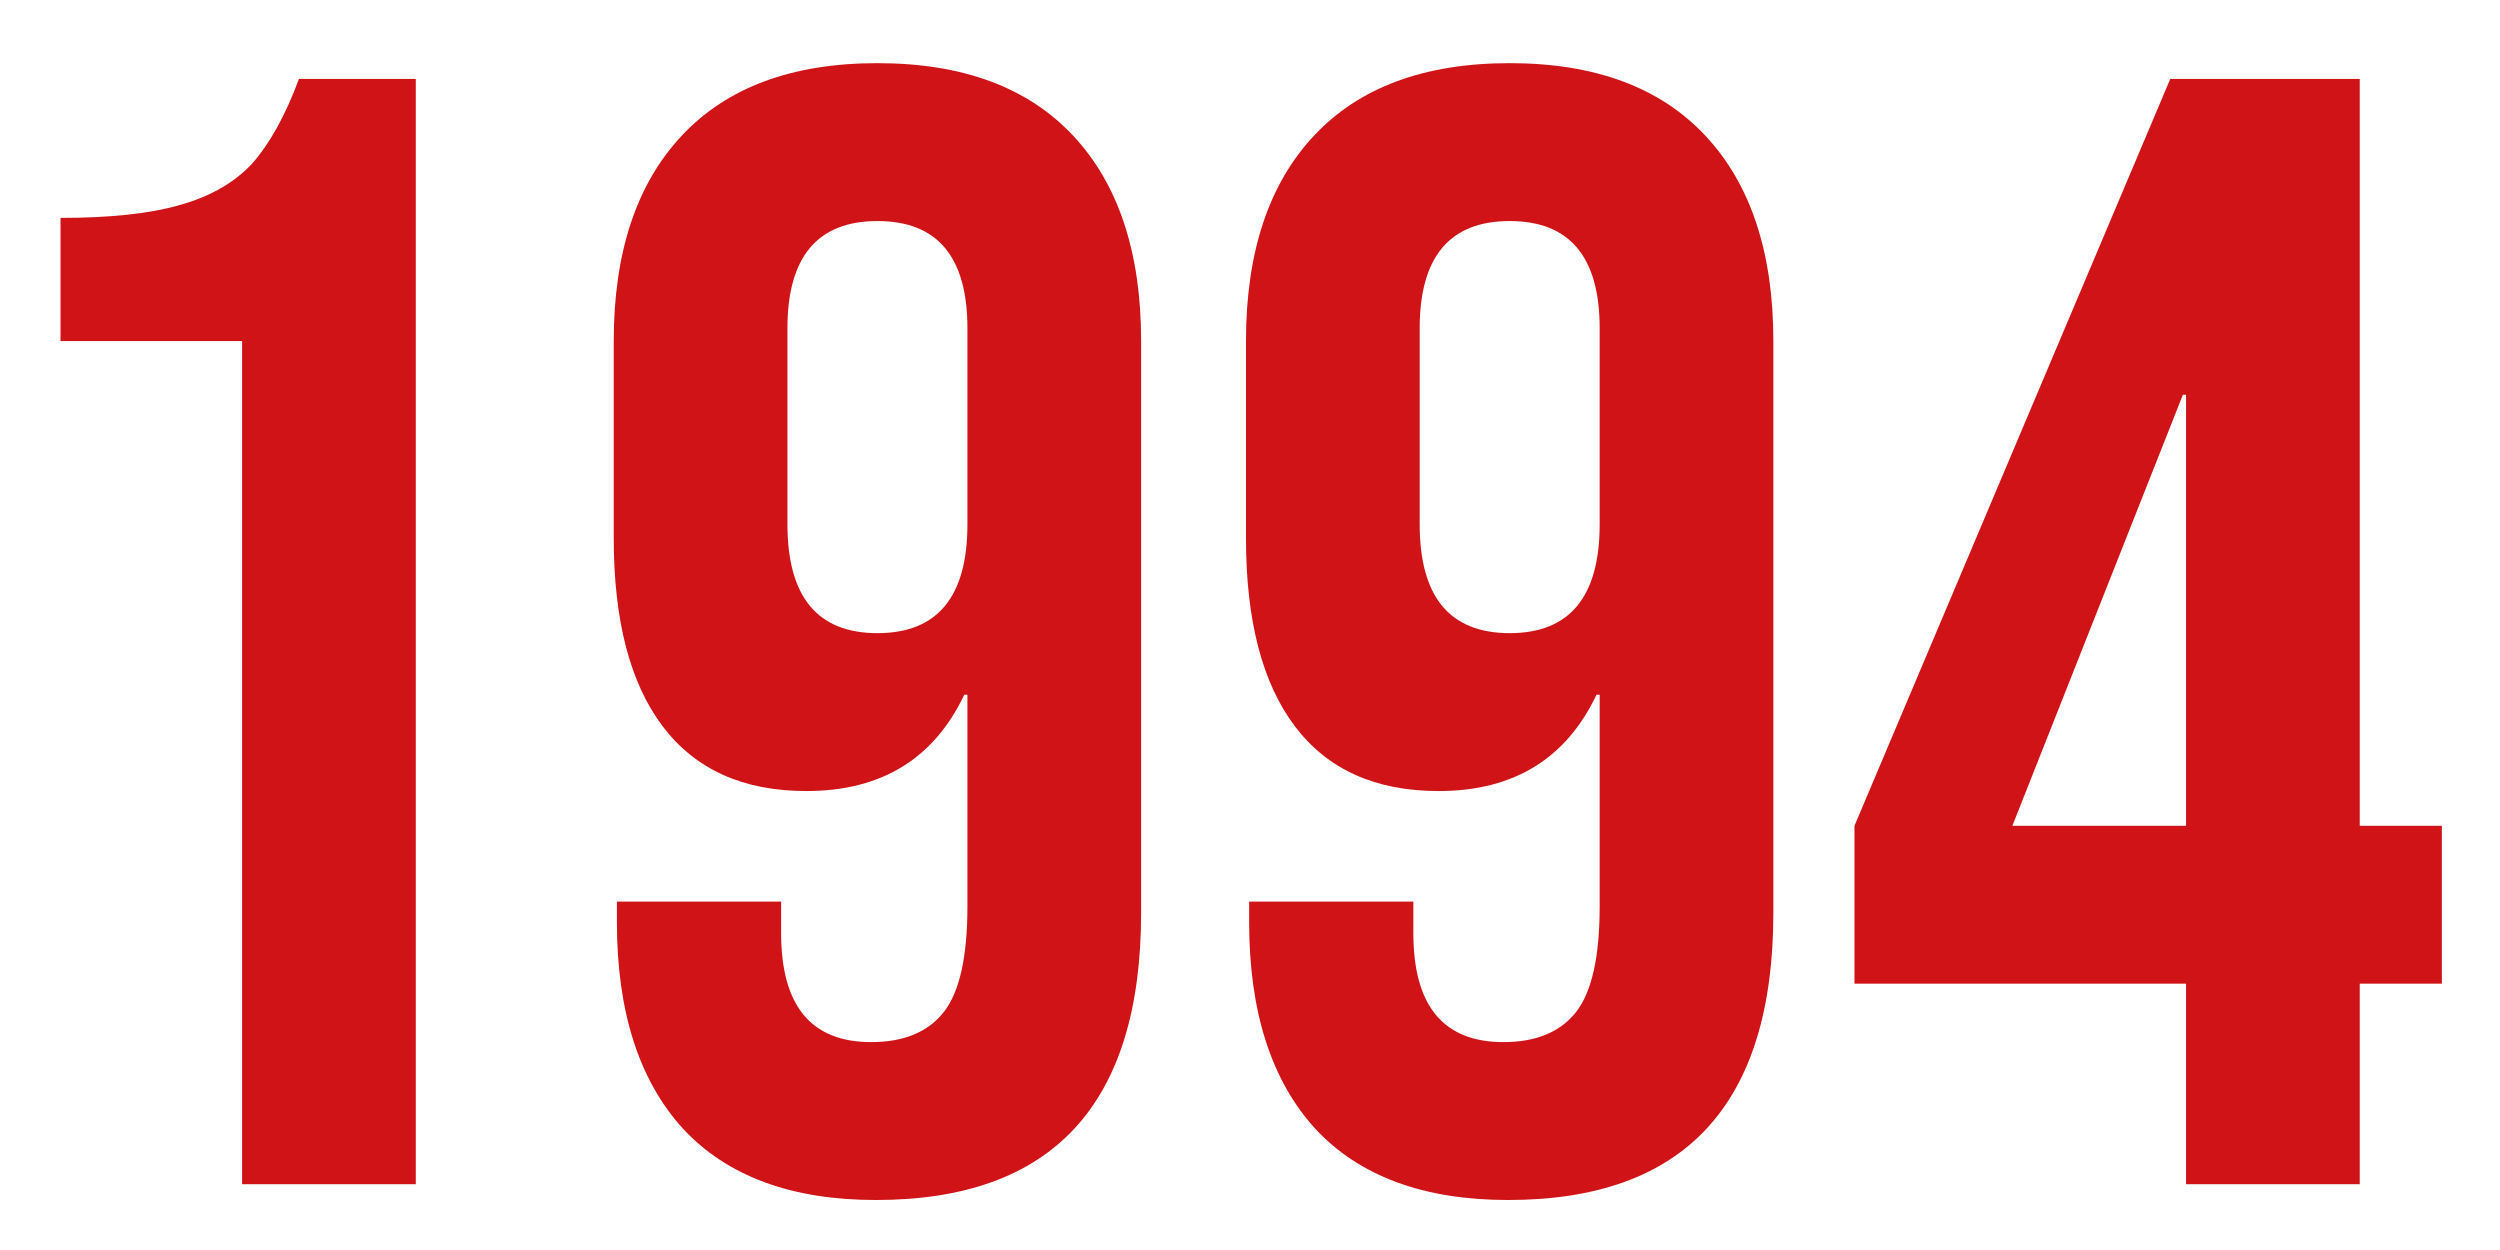 <svg xmlns="http://www.w3.org/2000/svg" width="38" height="19" viewBox="0 0 38 19" fill="none"><path d="M3.68 5.184H0.92V3.312C1.672 3.312 2.272 3.248 2.72 3.12C3.184 2.992 3.552 2.784 3.824 2.496C4.096 2.192 4.336 1.76 4.544 1.2H6.32V18H3.68V5.184ZM13.313 18.24C12.033 18.24 11.057 17.88 10.385 17.16C9.713 16.424 9.377 15.376 9.377 14.016V13.704H11.873V14.184C11.873 15.288 12.329 15.84 13.241 15.84C13.737 15.84 14.105 15.688 14.345 15.384C14.585 15.08 14.705 14.544 14.705 13.776V10.56H14.657C14.193 11.536 13.393 12.024 12.257 12.024C11.297 12.024 10.569 11.696 10.073 11.04C9.577 10.384 9.329 9.432 9.329 8.184V5.184C9.329 3.84 9.673 2.8 10.361 2.064C11.049 1.328 12.041 0.96 13.337 0.96C14.633 0.96 15.625 1.328 16.313 2.064C17.001 2.8 17.345 3.84 17.345 5.184V13.872C17.345 16.784 16.001 18.24 13.313 18.24ZM13.337 9.624C14.249 9.624 14.705 9.072 14.705 7.968V4.992C14.705 3.904 14.249 3.36 13.337 3.36C12.425 3.36 11.969 3.904 11.969 4.992V7.968C11.969 9.072 12.425 9.624 13.337 9.624ZM22.923 18.24C21.643 18.24 20.667 17.88 19.995 17.16C19.323 16.424 18.987 15.376 18.987 14.016V13.704H21.483V14.184C21.483 15.288 21.939 15.84 22.851 15.84C23.347 15.84 23.715 15.688 23.955 15.384C24.195 15.08 24.315 14.544 24.315 13.776V10.56H24.267C23.803 11.536 23.003 12.024 21.867 12.024C20.907 12.024 20.179 11.696 19.683 11.04C19.187 10.384 18.939 9.432 18.939 8.184V5.184C18.939 3.84 19.283 2.8 19.971 2.064C20.659 1.328 21.651 0.96 22.947 0.96C24.243 0.96 25.235 1.328 25.923 2.064C26.611 2.8 26.955 3.84 26.955 5.184V13.872C26.955 16.784 25.611 18.24 22.923 18.24ZM22.947 9.624C23.859 9.624 24.315 9.072 24.315 7.968V4.992C24.315 3.904 23.859 3.36 22.947 3.36C22.035 3.36 21.579 3.904 21.579 4.992V7.968C21.579 9.072 22.035 9.624 22.947 9.624ZM33.228 14.952H28.188V12.552L32.988 1.2H35.868V12.552H37.116V14.952H35.868V18H33.228V14.952ZM33.228 12.552V6H33.18L30.588 12.552H33.228Z" fill="#D01317"></path></svg>